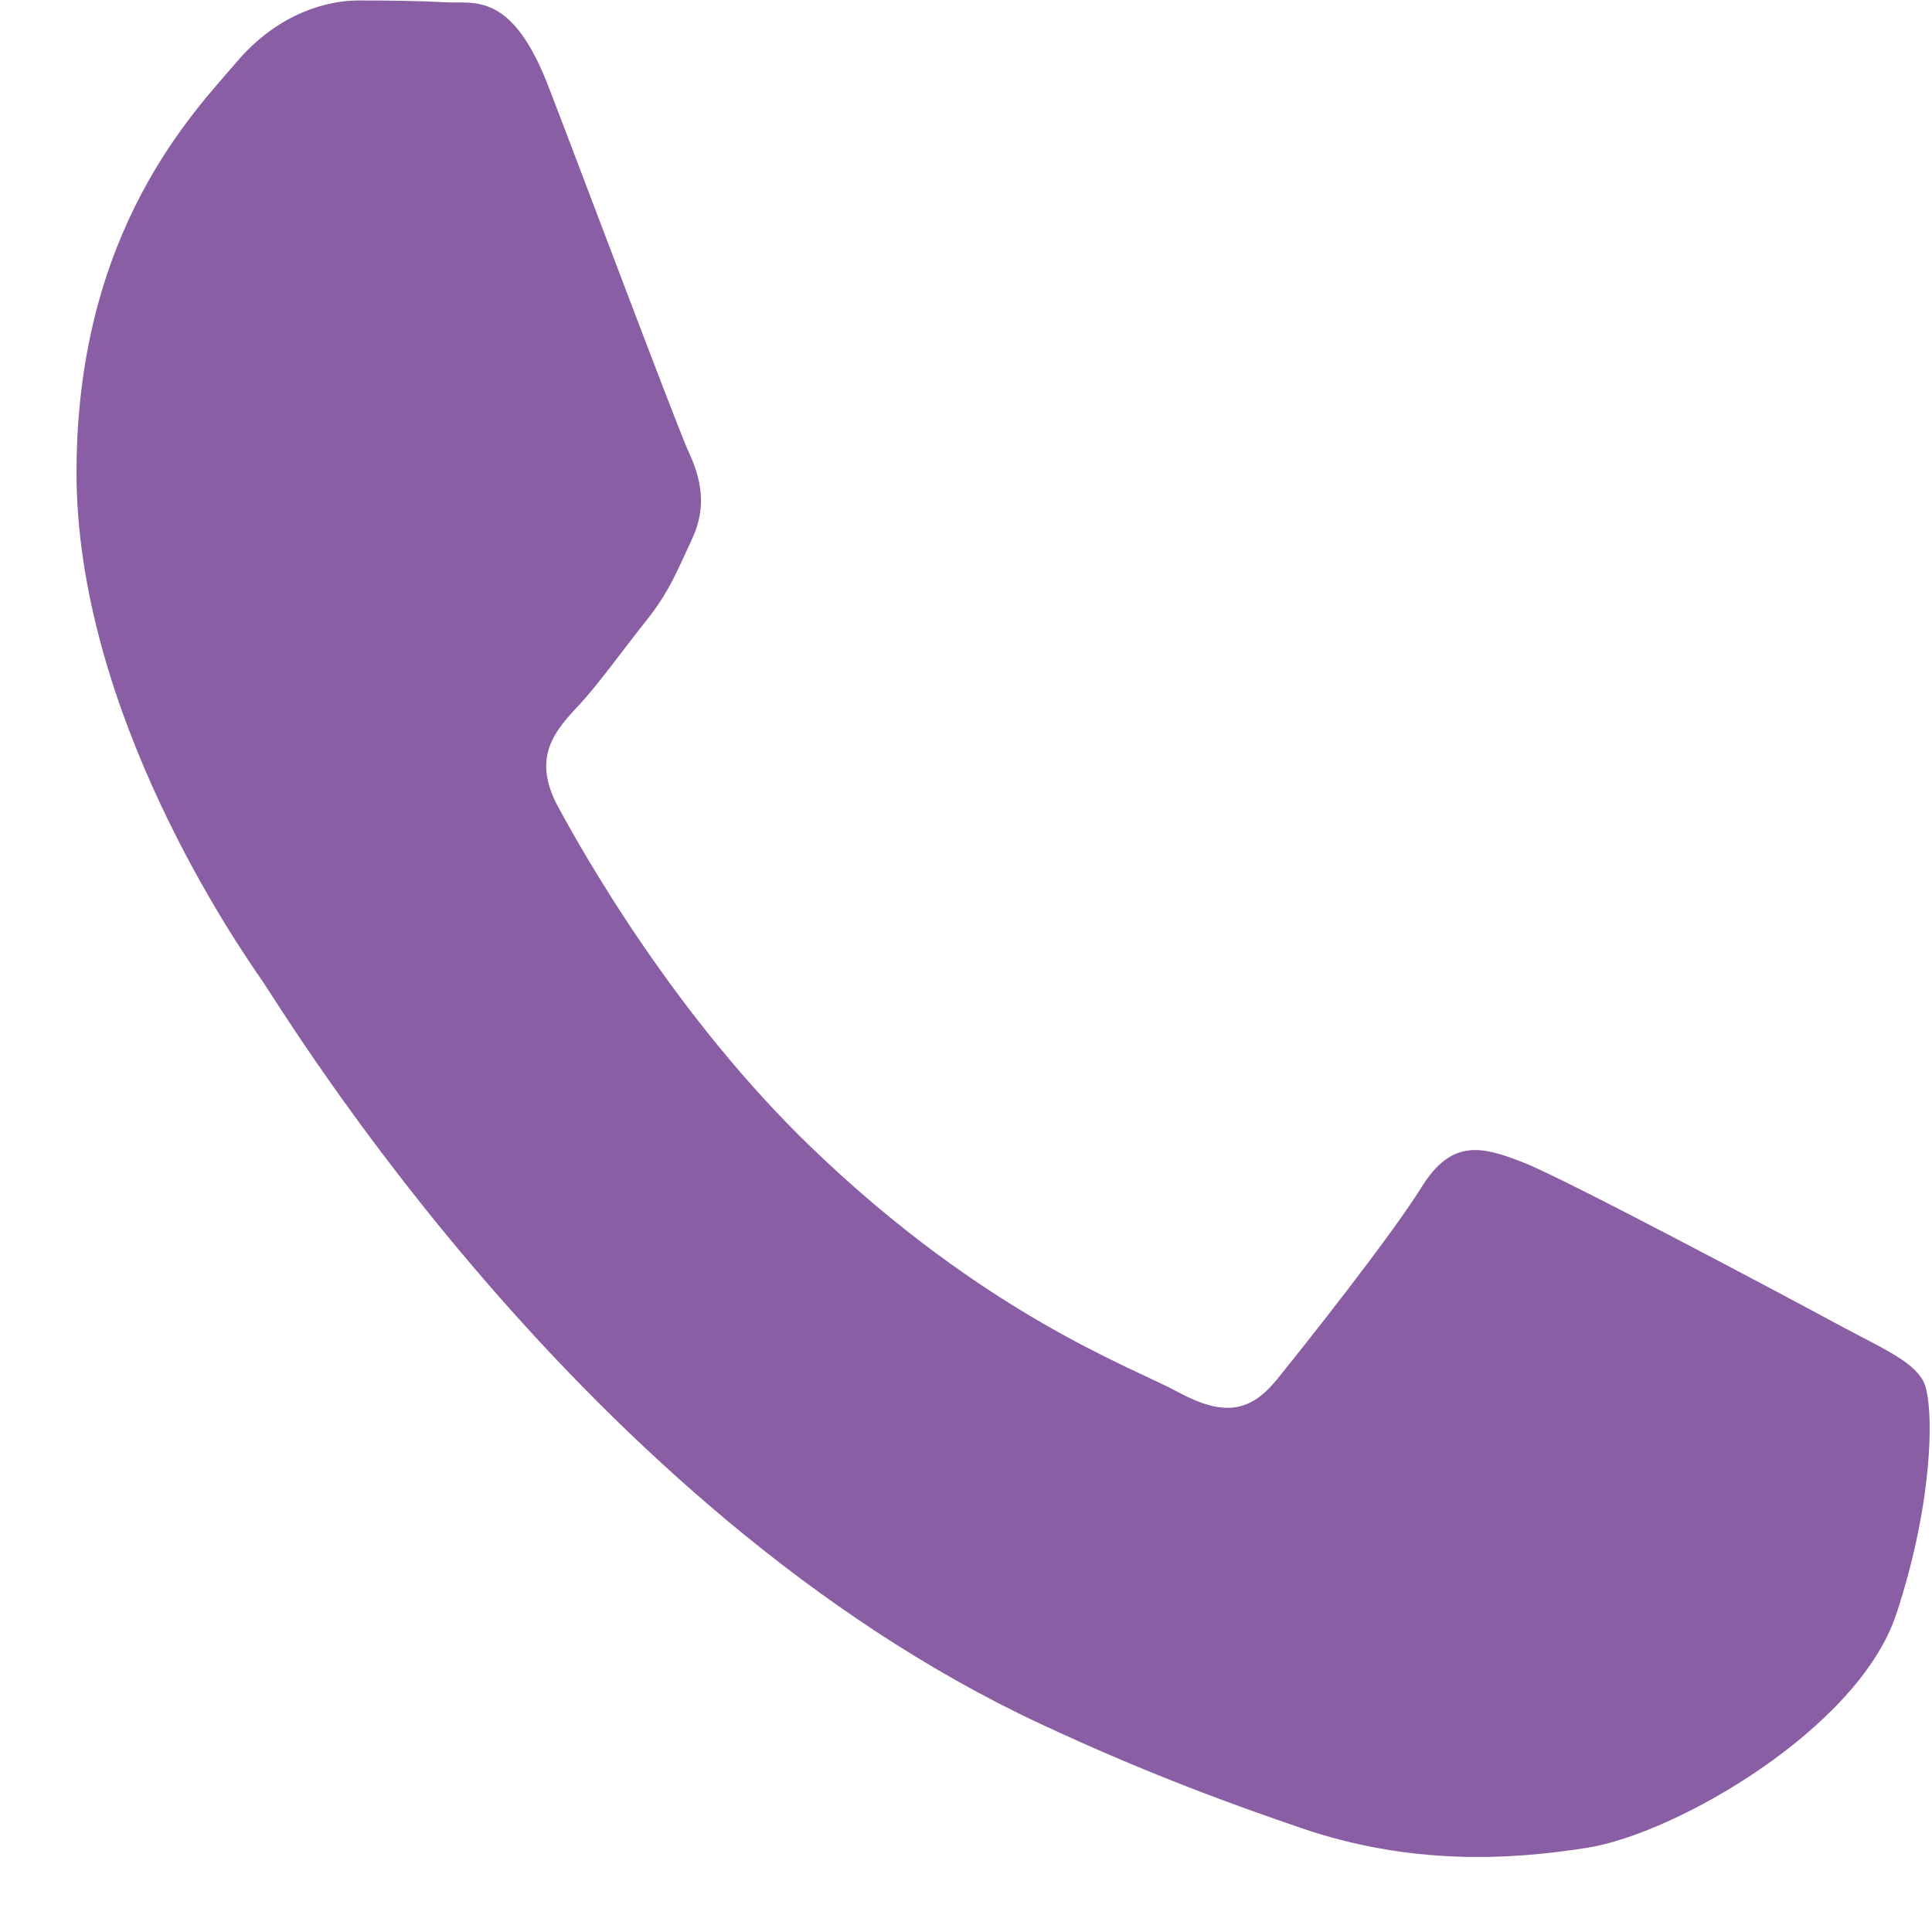 <svg width="25" height="25" viewBox="0 0 25 25" fill="none" xmlns="http://www.w3.org/2000/svg">
<path fill-rule="evenodd" clip-rule="evenodd" d="M23.754 17.123C23.164 16.803 20.264 15.26 19.723 15.047C19.182 14.834 18.788 14.727 18.394 15.363C17.999 15.999 16.865 17.43 16.52 17.854C16.175 18.278 15.83 18.331 15.24 18.011C14.65 17.692 12.749 17.017 10.497 14.846C8.744 13.157 7.563 11.072 7.219 10.435C6.876 9.798 7.184 9.454 7.48 9.137C7.746 8.853 8.072 8.395 8.368 8.024C8.663 7.653 8.762 7.388 8.96 6.964C9.157 6.54 9.06 6.168 8.912 5.85C8.765 5.531 7.589 2.398 7.099 1.124C6.622 -0.117 6.135 0.05 5.773 0.03C5.429 0.011 5.034 0.006 4.641 0.006C4.247 0.005 3.607 0.163 3.065 0.799C2.523 1.435 0.995 2.972 0.99 6.102C0.985 9.233 3.096 12.261 3.39 12.686C3.685 13.111 7.543 19.541 13.462 22.306C14.87 22.964 15.969 23.357 16.826 23.651C18.24 24.138 19.527 24.072 20.545 23.909C21.68 23.729 24.041 22.376 24.536 20.892C25.03 19.406 25.032 18.133 24.885 17.867C24.738 17.602 24.344 17.442 23.754 17.123Z" fill="#8A5EA4"/>
</svg>

